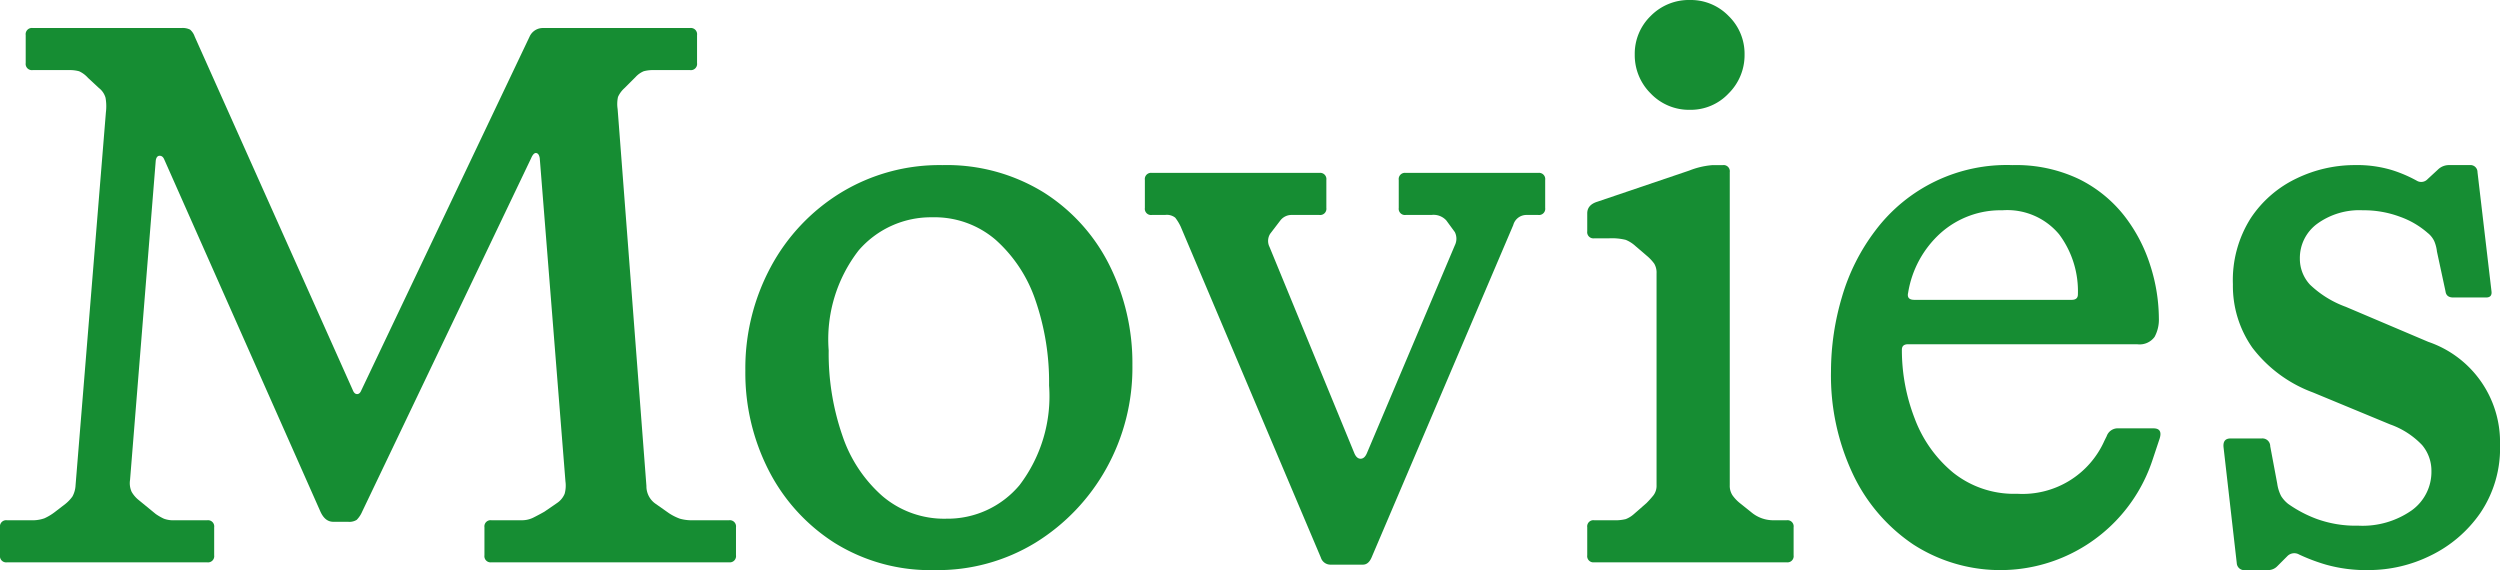 <svg xmlns="http://www.w3.org/2000/svg" xmlns:xlink="http://www.w3.org/1999/xlink" width="128.399" height="29.279" viewBox="0 0 128.399 29.279"><defs><clipPath id="a"><rect width="128.399" height="29.279" transform="translate(0 0)" fill="none"/></clipPath></defs><g transform="translate(0 0)"><g clip-path="url(#a)"><path d="M33.2,24.96a1.09,1.09,0,0,0,.479.92l.681.479a2.693,2.693,0,0,0,.559.281,2.257,2.257,0,0,0,.68.08h1.84a.319.319,0,0,1,.361.36v1.44a.319.319,0,0,1-.361.36H25.24a.317.317,0,0,1-.359-.36V27.08a.317.317,0,0,1,.359-.36H26.8a1.31,1.31,0,0,0,.6-.14c.187-.094.373-.193.561-.3l.639-.439a1.057,1.057,0,0,0,.4-.481,1.59,1.59,0,0,0,.041-.639l-1.32-16.6c-.028-.16-.087-.247-.18-.261s-.18.075-.26.261L18.6,26.279a1.346,1.346,0,0,1-.28.42.7.7,0,0,1-.439.1h-.76c-.3,0-.521-.187-.681-.561L8.44,8.2C8.387,8.066,8.306,8,8.2,8s-.174.08-.2.239L6.68,24.64a1.079,1.079,0,0,0,.081.62,1.482,1.482,0,0,0,.36.42L8,26.4a2.841,2.841,0,0,0,.42.241,1.409,1.409,0,0,0,.541.08H10.64a.318.318,0,0,1,.36.36v1.44a.318.318,0,0,1-.36.36H.361A.319.319,0,0,1,0,28.52V27.08a.319.319,0,0,1,.361-.36H1.6a1.829,1.829,0,0,0,.681-.1,2.749,2.749,0,0,0,.56-.341l.52-.4a1.936,1.936,0,0,0,.36-.38,1.336,1.336,0,0,0,.16-.58L5.44,5.76a2.5,2.5,0,0,0-.02-.74.957.957,0,0,0-.34-.5L4.52,4a1.37,1.37,0,0,0-.46-.341A1.856,1.856,0,0,0,3.52,3.6H1.68a.319.319,0,0,1-.36-.361V1.8a.319.319,0,0,1,.36-.361H9.32a.862.862,0,0,1,.441.081A.823.823,0,0,1,10,1.88l8.121,18.16c.053.134.126.2.22.2s.166-.065.219-.2L27.2,1.88a.746.746,0,0,1,.68-.441H35.44A.32.32,0,0,1,35.8,1.8V3.239a.319.319,0,0,1-.361.361H33.6a1.866,1.866,0,0,0-.54.059,1.2,1.2,0,0,0-.42.3l-.56.56a1.354,1.354,0,0,0-.34.46,1.714,1.714,0,0,0-.019.62Z" fill="#168d33"/><path d="M48,29.28a9.3,9.3,0,0,1-5.139-1.4,9.564,9.564,0,0,1-3.38-3.72,10.974,10.974,0,0,1-1.2-5.12,10.985,10.985,0,0,1,1.3-5.32,10.026,10.026,0,0,1,3.6-3.82A9.726,9.726,0,0,1,48.4,8.48a9.482,9.482,0,0,1,5.2,1.4,9.346,9.346,0,0,1,3.38,3.74,11.262,11.262,0,0,1,1.18,5.14,10.628,10.628,0,0,1-1.34,5.3,10.435,10.435,0,0,1-3.619,3.8A9.634,9.634,0,0,1,48,29.28m.6-2.64a4.82,4.82,0,0,0,3.76-1.72,7.533,7.533,0,0,0,1.52-5.12,12.868,12.868,0,0,0-.7-4.38,7.278,7.278,0,0,0-2.04-3.1,4.812,4.812,0,0,0-3.26-1.16,4.9,4.9,0,0,0-3.78,1.7A7.452,7.452,0,0,0,42.561,18a12.881,12.881,0,0,0,.7,4.36,7.165,7.165,0,0,0,2.061,3.12,4.886,4.886,0,0,0,3.28,1.16" fill="#168d33"/><path d="M70.44,28.64Q70.281,29,70,29H68.32a.515.515,0,0,1-.48-.36l-7.2-17a2.434,2.434,0,0,0-.28-.46.692.692,0,0,0-.52-.14h-.68a.318.318,0,0,1-.36-.36V9.24a.318.318,0,0,1,.36-.36h8.6a.319.319,0,0,1,.361.36v1.44a.319.319,0,0,1-.361.36H66.32a.721.721,0,0,0-.56.28l-.52.68a.684.684,0,0,0-.039.68l4.359,10.6c.08.187.187.28.32.28s.241-.093.321-.28L74.72,12.6a.762.762,0,0,0,0-.68l-.439-.6a.885.885,0,0,0-.761-.28H72.2a.319.319,0,0,1-.361-.36V9.24a.319.319,0,0,1,.361-.36H79a.318.318,0,0,1,.36.36v1.44a.318.318,0,0,1-.36.36h-.6a.7.7,0,0,0-.68.52Z" fill="#168d33"/><path d="M91.76,26.72a.317.317,0,0,1,.359.36v1.44a.317.317,0,0,1-.359.36H81.88a.318.318,0,0,1-.36-.36V27.08a.318.318,0,0,1,.36-.36h1a2.207,2.207,0,0,0,.62-.06,1.382,1.382,0,0,0,.42-.26l.641-.56a4.976,4.976,0,0,0,.359-.4.809.809,0,0,0,.16-.52V14.04a.9.9,0,0,0-.12-.5,2.273,2.273,0,0,0-.4-.42L84,12.64a1.7,1.7,0,0,0-.5-.32,2.992,2.992,0,0,0-.86-.08h-.76a.318.318,0,0,1-.36-.36v-.92c0-.293.174-.493.52-.6l4.72-1.6a4.083,4.083,0,0,1,1.2-.28h.521a.318.318,0,0,1,.359.36V24.92a.881.881,0,0,0,.141.52,1.993,1.993,0,0,0,.379.4l.6.48a1.748,1.748,0,0,0,1.08.4ZM86.8,5.64a2.715,2.715,0,0,1-2.021-.84,2.765,2.765,0,0,1-.819-2A2.7,2.7,0,0,1,84.779.82,2.75,2.75,0,0,1,86.8,0a2.7,2.7,0,0,1,1.979.82A2.7,2.7,0,0,1,89.6,2.8a2.763,2.763,0,0,1-.821,2,2.665,2.665,0,0,1-1.979.84" fill="#168d33"/><path d="M110.6,22c.32,0,.426.174.32.52l-.36,1.08a8.234,8.234,0,0,1-12.3,4.36,8.955,8.955,0,0,1-3.1-3.62,11.846,11.846,0,0,1-1.121-5.26,13.429,13.429,0,0,1,.561-3.82,10.456,10.456,0,0,1,1.719-3.42,8.437,8.437,0,0,1,7.041-3.36,7.5,7.5,0,0,1,3.419.719A6.761,6.761,0,0,1,109.1,11.08a8.124,8.124,0,0,1,1.34,2.56,9.057,9.057,0,0,1,.439,2.72,1.855,1.855,0,0,1-.219.94.952.952,0,0,1-.9.38H98c-.215,0-.32.094-.32.28a9.7,9.7,0,0,0,.66,3.54,6.586,6.586,0,0,0,1.979,2.779A5.007,5.007,0,0,0,103.6,25.36a4.6,4.6,0,0,0,4.48-2.72l.119-.24a.6.6,0,0,1,.521-.4Zm-7.76-11.2a4.626,4.626,0,0,0-3.16,1.16A5.249,5.249,0,0,0,98,15.04c-.055.239.053.36.319.36H106.4c.213,0,.32-.093.32-.28a4.88,4.88,0,0,0-.96-3.08,3.465,3.465,0,0,0-2.92-1.24" fill="#168d33"/><path d="M115.319,29.279a.382.382,0,0,1-.44-.359l-.68-5.96c-.026-.293.094-.441.36-.441h1.6a.4.4,0,0,1,.439.4l.36,1.92a1.989,1.989,0,0,0,.2.639,1.622,1.622,0,0,0,.359.4,6.345,6.345,0,0,0,1.481.779,5.876,5.876,0,0,0,2.119.341,4.4,4.4,0,0,0,2.74-.781,2.43,2.43,0,0,0,1.02-2.02,2.042,2.042,0,0,0-.48-1.34,4.187,4.187,0,0,0-1.64-1.059L118.8,20.159a6.922,6.922,0,0,1-3.119-2.3,5.516,5.516,0,0,1-1-3.26,5.938,5.938,0,0,1,.92-3.4,5.821,5.821,0,0,1,2.36-2.04,6.87,6.87,0,0,1,2.961-.68,6.208,6.208,0,0,1,1.939.26,6.956,6.956,0,0,1,1.26.54.443.443,0,0,0,.56-.08l.52-.48a.813.813,0,0,1,.6-.24h1.042a.361.361,0,0,1,.4.361l.719,6.12c.027.214-.067.319-.28.319H126c-.241,0-.374-.105-.4-.319l-.439-2.04a1.89,1.89,0,0,0-.141-.54,1.188,1.188,0,0,0-.34-.42,4.362,4.362,0,0,0-1.4-.821,5.3,5.3,0,0,0-1.92-.339,3.68,3.68,0,0,0-2.359.7,2.175,2.175,0,0,0-.881,1.779,1.953,1.953,0,0,0,.52,1.341,5.268,5.268,0,0,0,1.84,1.139l4.24,1.8a5.439,5.439,0,0,1,3.68,5.281,5.932,5.932,0,0,1-1.02,3.519,6.61,6.61,0,0,1-2.56,2.181,7.179,7.179,0,0,1-3.14.739,7.619,7.619,0,0,1-2.22-.279,9.608,9.608,0,0,1-1.379-.521.5.5,0,0,0-.6.08l-.52.521a.654.654,0,0,1-.48.2Z" fill="#168d33"/></g></g></svg>